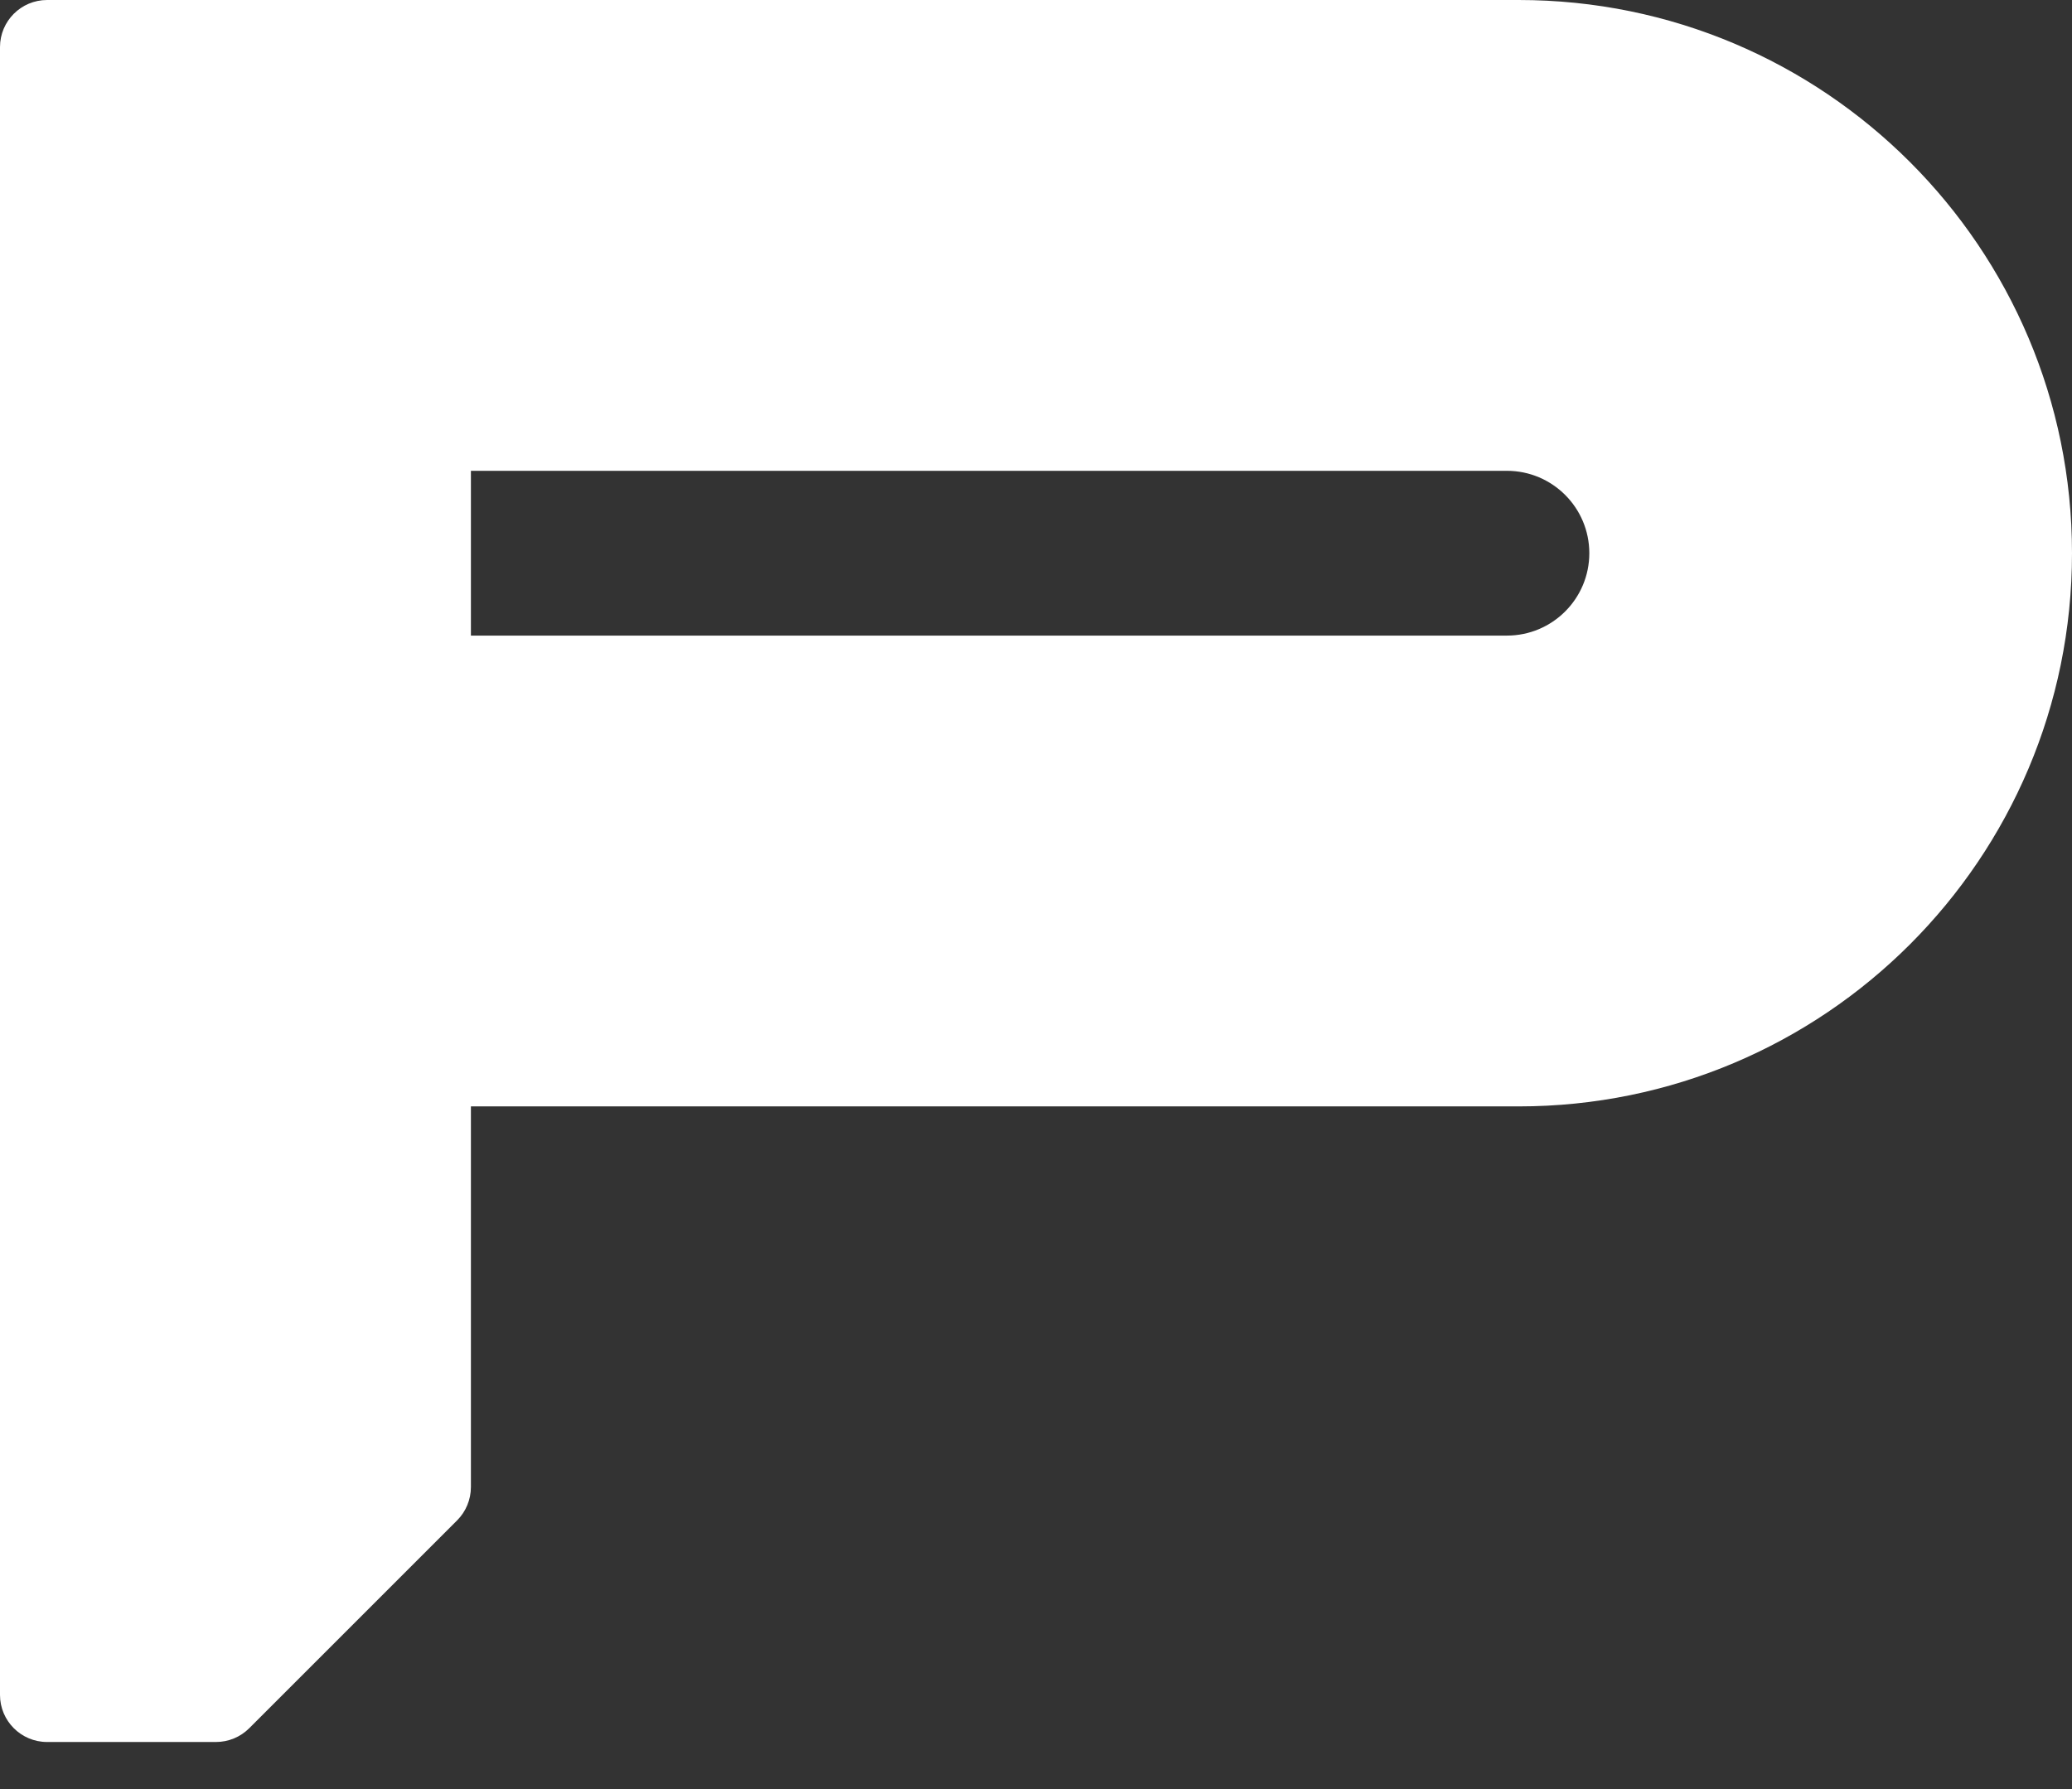 <?xml version="1.0" encoding="utf-8"?>
<svg xmlns="http://www.w3.org/2000/svg" fill="none" height="100%" overflow="visible" preserveAspectRatio="none" style="display: block;" viewBox="0 0 22 19" width="100%">
<rect x="0" y="0" width="22" height="19" fill="#333333" stroke="none"/>
<path d="M16.125 0C19.37 0 22 2.63 22 5.875C22 9.12 19.37 11.75 16.125 11.75H5V15.793C5 15.925 4.947 16.053 4.854 16.146L2.646 18.354C2.553 18.447 2.426 18.5 2.293 18.5H0.5C0.224 18.5 6.54322e-09 18.276 0 18V0.5C0 0.224 0.224 4.02659e-09 0.5 0H16.125ZM5 6.75H16C16.483 6.75 16.875 6.358 16.875 5.875C16.875 5.392 16.483 5 16 5H5V6.75Z" fill="white" id="Subtract"/>
</svg>